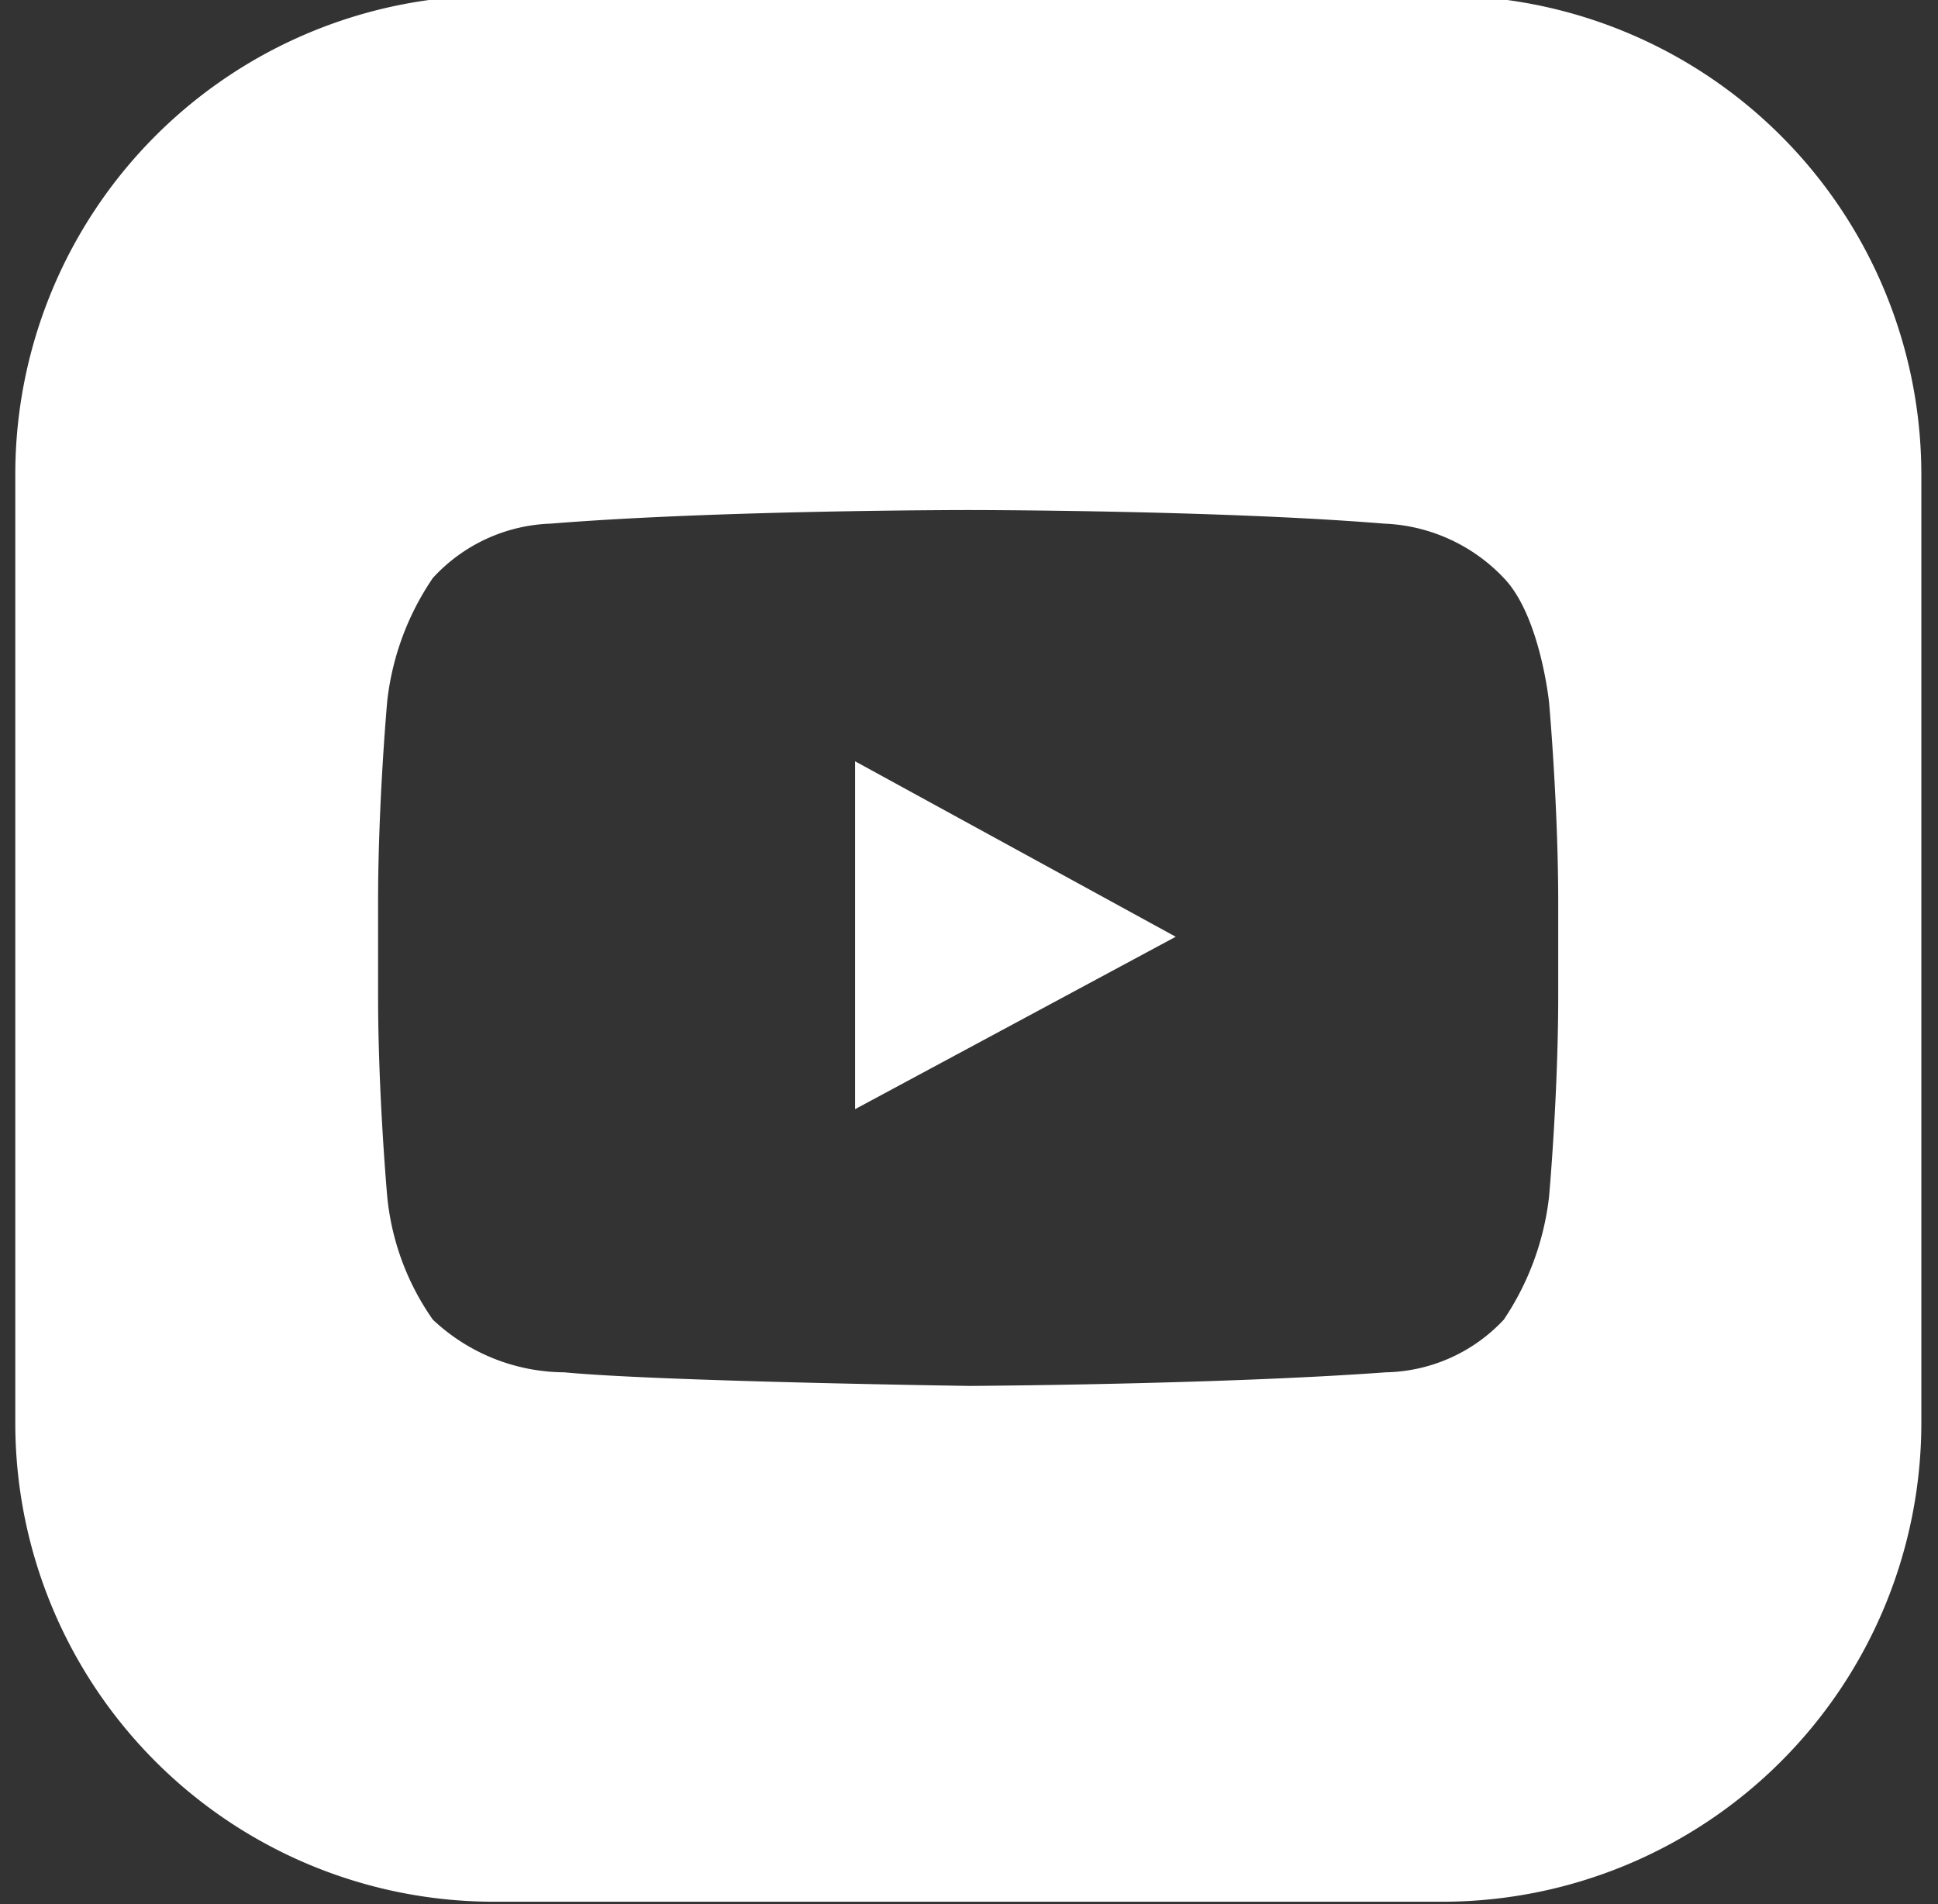 <svg id="Слой_1" data-name="Слой 1" xmlns="http://www.w3.org/2000/svg" viewBox="0 0 57 56"><rect x="0" y="0" width="57" height="56" fill="#333333" stroke="none"/><defs><style>.cls-1{fill:#fff;}</style></defs><polygon class="cls-1" points="25.15 22.39 25.15 32.62 34.58 27.55 25.15 22.39"/><path class="cls-1" d="M42.45-.13h-28a14.08,14.08,0,0,0-14,14.06v28a14.08,14.08,0,0,0,14,14h28A14.09,14.09,0,0,0,56.51,41.88V13.93A14.09,14.09,0,0,0,42.45-.13Zm3.38,29.41c0,2.94-.27,5.92-.27,5.92a8.13,8.13,0,0,1-1.33,3.61,4.87,4.87,0,0,1-3.47,1.55c-4.9.36-12.24.4-12.24.4s-9.12-.13-11.92-.4a5.68,5.68,0,0,1-3.87-1.55,7.57,7.57,0,0,1-1.34-3.61s-.27-3-.27-5.92V26.52c0-2.93.27-5.91.27-5.91A8,8,0,0,1,12.73,17a4.92,4.92,0,0,1,3.47-1.6C21.14,15,28.48,15,28.48,15s7.34,0,12.23.4A5.12,5.12,0,0,1,44.23,17c1.07,1.11,1.33,3.65,1.33,3.65s.27,3,.27,5.91Z"/></svg>